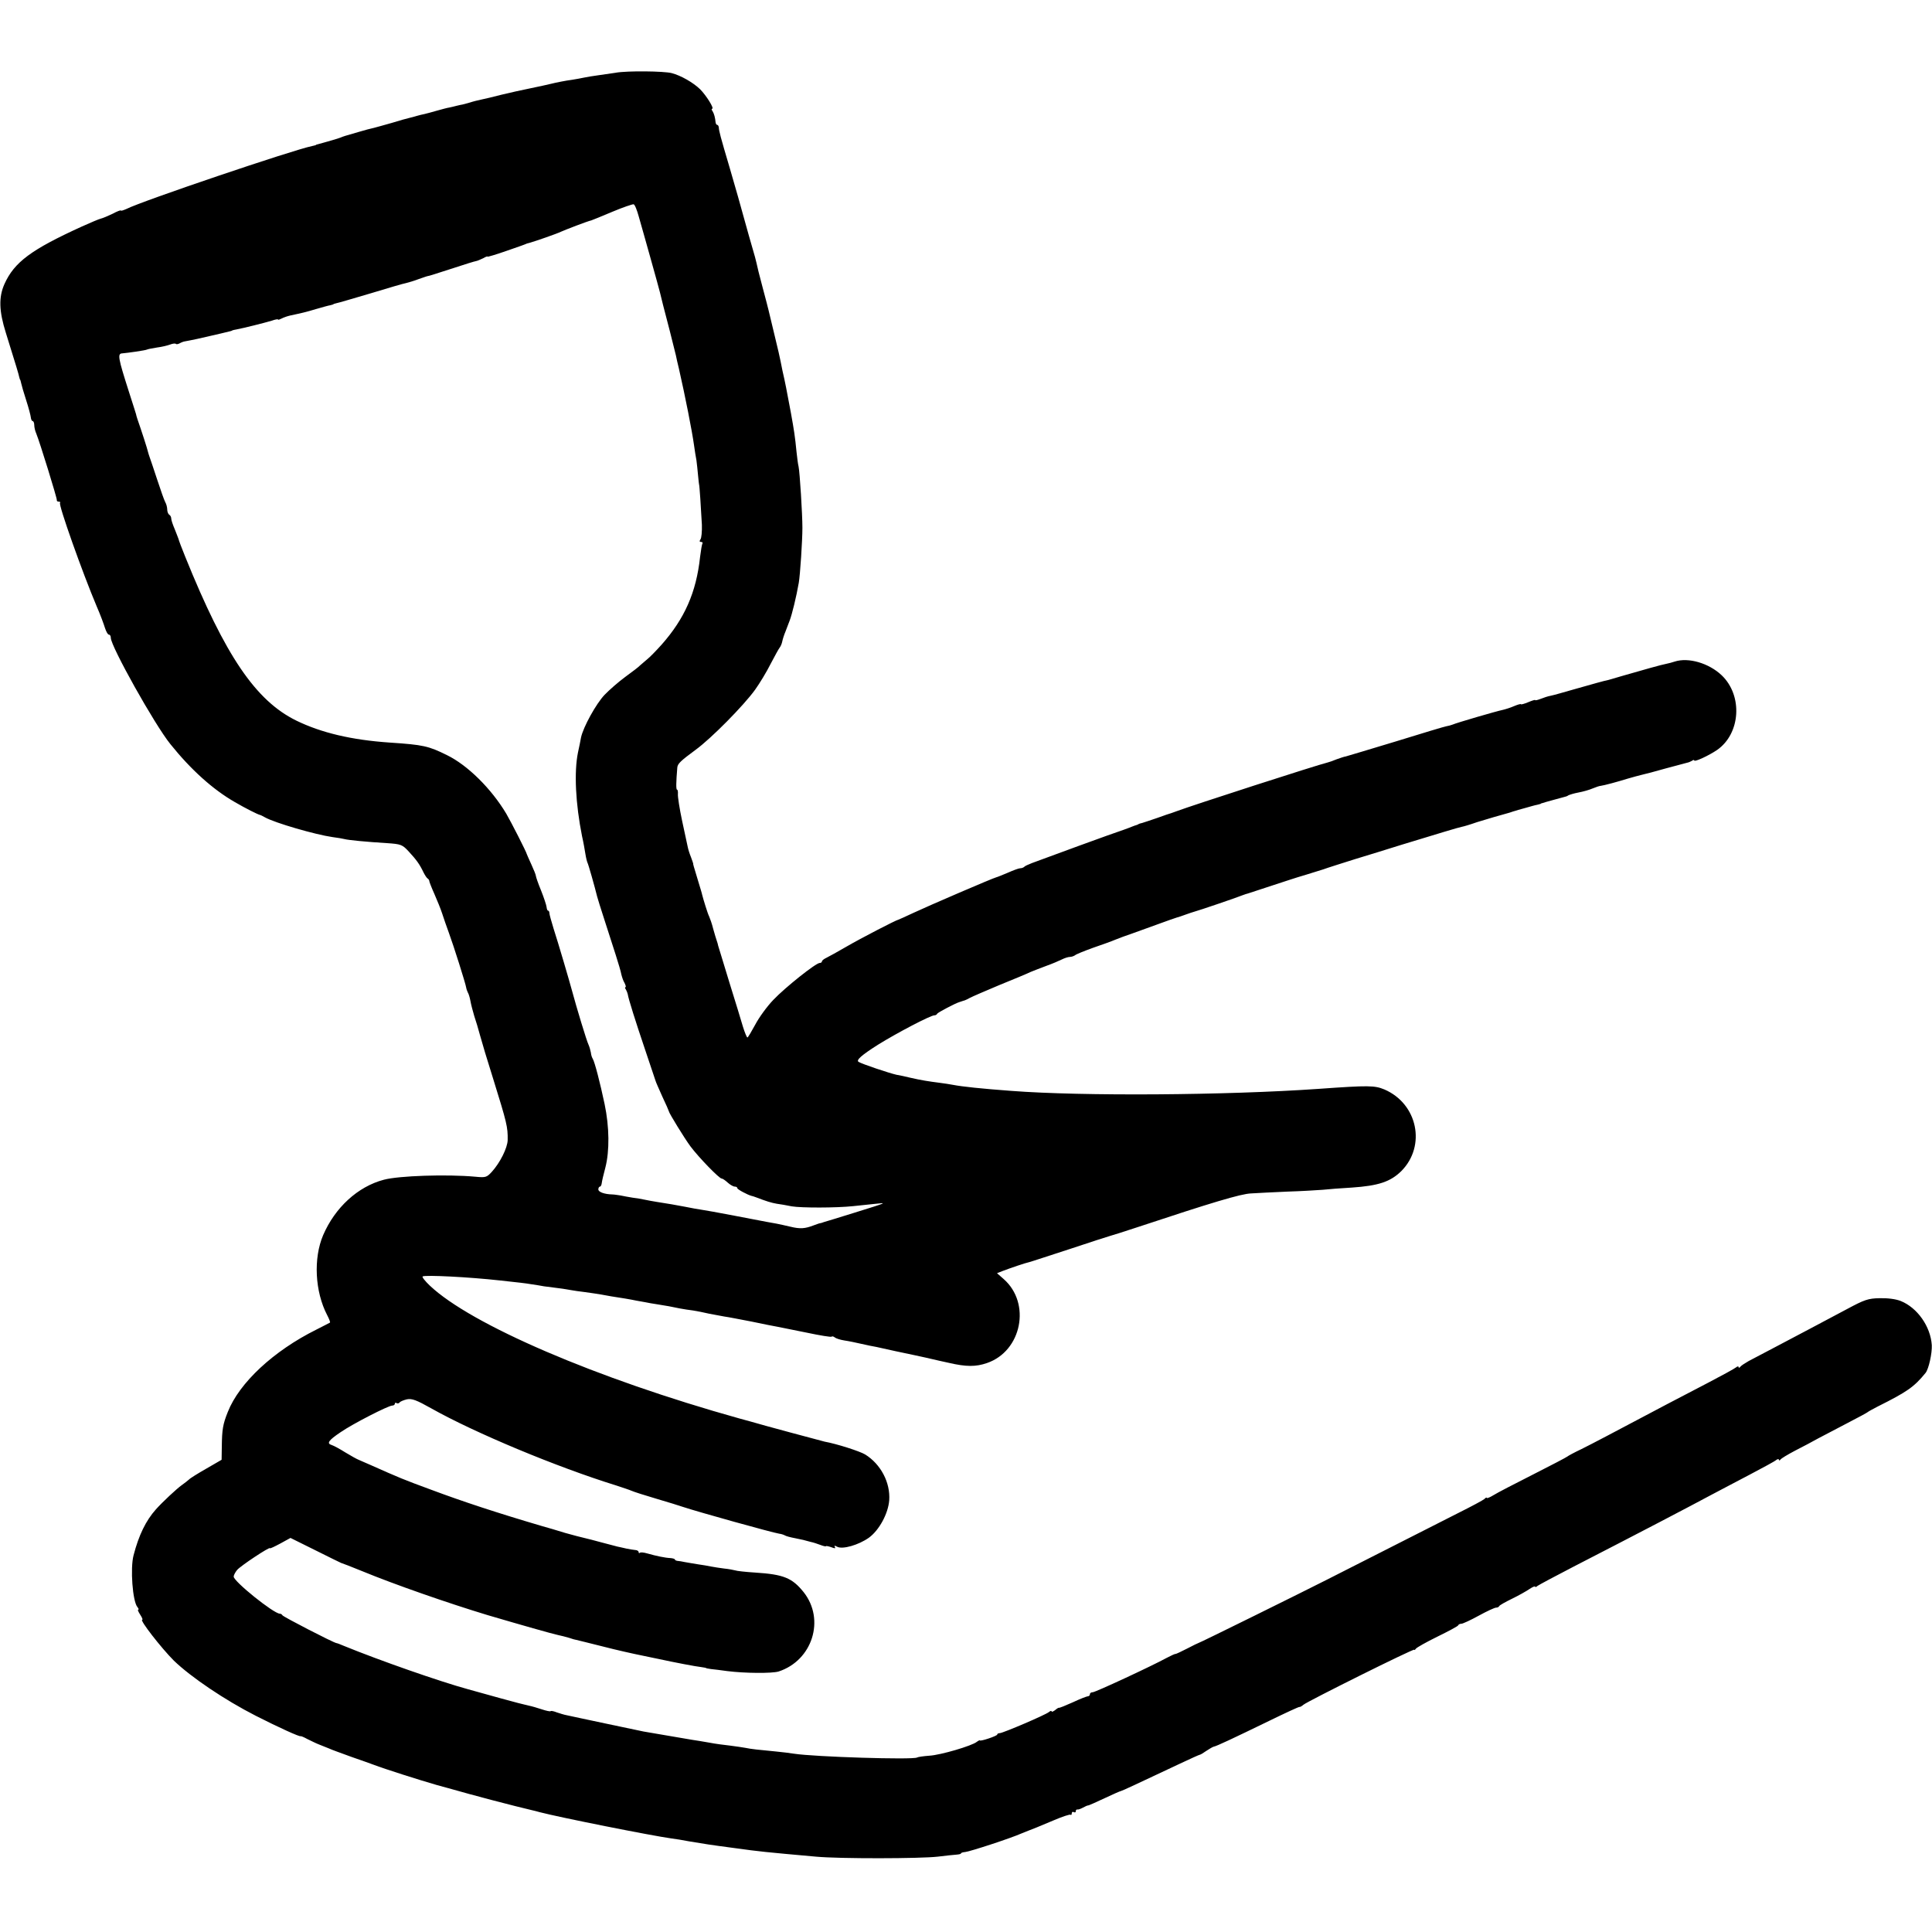 <?xml version="1.0" standalone="no"?>
<!DOCTYPE svg PUBLIC "-//W3C//DTD SVG 20010904//EN"
 "http://www.w3.org/TR/2001/REC-SVG-20010904/DTD/svg10.dtd">
<svg version="1.0" xmlns="http://www.w3.org/2000/svg"
 width="959pt" height="959pt" viewBox="0 0 959 959"
 preserveAspectRatio="xMidYMid meet">
<g transform="translate(0,959) scale(0.1,-0.1)"
fill="#000000" stroke="none">
<path d="M3057 9229 c-27 -4 -68 -10 -90 -13 -23 -3 -53 -8 -67 -11 -14 -3
-41 -8 -60 -11 -32 -4 -81 -14 -105 -20 -16 -4 -57 -13 -115 -25 -30 -6 -89
-19 -130 -29 -41 -11 -86 -21 -100 -24 -14 -3 -40 -9 -58 -15 -18 -5 -35 -10
-37 -10 -3 0 -15 -3 -28 -6 -13 -4 -30 -7 -38 -9 -8 -1 -34 -8 -59 -15 -25 -7
-53 -15 -63 -17 -10 -2 -27 -6 -37 -9 -10 -3 -27 -8 -37 -10 -10 -2 -49 -13
-88 -25 -38 -11 -79 -22 -90 -25 -11 -2 -45 -11 -75 -20 -76 -22 -73 -21 -90
-28 -12 -5 -68 -21 -112 -33 -5 -1 -9 -2 -10 -4 -2 -1 -10 -3 -19 -5 -91 -18
-845 -273 -921 -312 -16 -7 -28 -11 -28 -8 0 3 -19 -4 -41 -16 -23 -11 -49
-22 -58 -24 -9 -2 -52 -20 -96 -40 -250 -114 -334 -176 -383 -285 -29 -65 -27
-134 7 -242 55 -176 63 -204 66 -218 2 -8 4 -15 5 -15 1 0 3 -8 5 -17 2 -10
13 -48 25 -85 12 -37 22 -75 23 -85 1 -10 5 -18 9 -18 4 0 8 -9 8 -20 0 -10 4
-29 10 -42 17 -41 104 -323 102 -330 -1 -5 3 -8 10 -8 6 0 9 -3 6 -6 -9 -8
111 -346 182 -514 18 -41 36 -90 41 -107 6 -18 14 -33 19 -33 6 0 10 -7 10
-16 0 -42 218 -432 296 -528 102 -127 211 -225 319 -287 55 -32 113 -61 125
-64 3 0 14 -6 25 -12 50 -28 251 -86 335 -98 25 -3 52 -8 60 -10 18 -5 109
-14 210 -20 71 -5 77 -7 110 -43 37 -40 53 -62 72 -102 7 -14 16 -28 21 -31 5
-3 8 -9 8 -13 0 -3 11 -32 25 -63 14 -32 32 -76 39 -98 7 -22 22 -65 33 -95
23 -62 83 -252 86 -272 1 -7 5 -18 8 -24 4 -6 10 -25 13 -42 3 -18 12 -51 19
-75 8 -23 21 -67 29 -97 8 -30 37 -127 65 -215 68 -219 73 -239 72 -304 -1
-39 -38 -113 -79 -158 -25 -27 -30 -29 -81 -24 -142 13 -381 5 -455 -15 -129
-34 -242 -138 -301 -275 -49 -115 -41 -280 20 -397 10 -19 16 -35 14 -37 -2
-1 -32 -17 -68 -35 -213 -106 -382 -264 -439 -408 -25 -62 -29 -88 -30 -173
l-1 -65 -76 -44 c-42 -24 -81 -48 -87 -55 -7 -6 -22 -18 -35 -27 -24 -17 -95
-83 -128 -120 -50 -56 -85 -128 -111 -228 -17 -64 -5 -228 19 -257 6 -7 8 -13
4 -13 -4 0 1 -11 10 -25 9 -14 14 -25 10 -25 -15 0 95 -141 157 -203 85 -82
252 -195 407 -274 116 -59 218 -105 222 -101 2 1 17 -5 33 -14 17 -8 42 -21
58 -27 15 -6 37 -15 50 -20 12 -6 63 -24 112 -42 50 -17 99 -35 110 -39 52
-20 231 -77 315 -101 25 -7 50 -14 55 -15 125 -36 328 -89 418 -110 9 -2 25
-6 35 -9 99 -26 556 -117 657 -131 17 -2 55 -8 85 -14 78 -13 101 -17 230 -34
123 -17 144 -19 400 -42 117 -11 520 -10 605 0 39 5 80 9 93 10 12 1 22 3 22
6 0 3 9 6 21 7 23 2 225 68 279 92 19 8 37 15 40 16 9 3 44 17 122 50 42 18
79 30 82 27 3 -3 6 0 6 7 0 7 5 9 10 6 6 -3 10 -1 10 4 0 6 3 10 8 9 4 -1 16
3 27 9 11 6 22 11 25 11 3 -1 40 16 83 36 42 20 79 36 82 36 4 0 85 38 293
136 51 24 95 44 98 44 3 0 18 9 32 19 15 10 32 20 37 21 13 2 96 41 275 128
80 39 147 70 150 69 3 -1 12 4 20 11 22 18 550 281 550 273 0 -3 4 -1 8 5 4 6
52 33 107 60 55 27 102 52 103 56 2 5 9 8 16 8 7 0 46 18 86 40 40 22 79 40
86 40 7 0 14 3 16 8 2 4 30 20 63 36 33 16 72 38 88 49 15 10 27 15 27 11 0
-3 6 -2 12 4 7 5 87 48 178 95 340 175 562 291 685 357 39 20 124 66 190 100
66 35 126 67 132 73 7 5 13 6 13 1 0 -5 4 -4 8 1 4 6 36 25 72 44 36 18 88 46
115 61 28 15 93 49 145 76 52 27 97 51 100 54 3 3 25 15 50 28 146 73 181 97
238 167 16 20 33 98 31 138 -6 93 -72 186 -154 219 -25 10 -65 15 -105 14 -57
-1 -76 -8 -160 -53 -136 -72 -240 -128 -355 -188 -55 -29 -116 -61 -135 -71
-19 -11 -38 -23 -42 -29 -4 -5 -8 -6 -8 -1 0 5 -6 4 -12 -1 -7 -6 -69 -40
-138 -76 -69 -36 -161 -84 -205 -107 -304 -161 -367 -194 -425 -223 -36 -17
-67 -34 -70 -37 -3 -3 -79 -43 -170 -89 -91 -46 -180 -92 -197 -103 -18 -11
-33 -17 -33 -13 0 3 -6 1 -12 -6 -7 -6 -63 -36 -125 -67 -130 -66 -556 -282
-658 -334 -116 -59 -630 -313 -635 -313 -3 -1 -29 -13 -57 -28 -29 -15 -55
-27 -58 -27 -3 1 -22 -8 -43 -19 -77 -42 -355 -171 -368 -171 -8 0 -14 -4 -14
-10 0 -5 -4 -10 -10 -10 -5 0 -39 -13 -75 -30 -36 -16 -67 -29 -69 -27 -1 1
-10 -4 -19 -12 -10 -7 -17 -10 -17 -6 0 4 -6 3 -13 -3 -16 -14 -227 -104 -244
-105 -7 0 -13 -3 -13 -7 0 -7 -84 -35 -86 -29 0 2 -7 -1 -15 -7 -24 -20 -181
-66 -236 -69 -28 -2 -56 -6 -61 -9 -19 -12 -508 3 -611 19 -18 3 -59 8 -90 11
-85 8 -123 12 -151 18 -14 3 -47 7 -75 11 -27 3 -75 9 -105 15 -30 5 -68 12
-85 14 -27 5 -190 32 -240 41 -11 2 -96 20 -190 40 -93 20 -180 38 -192 41
-12 2 -34 9 -49 14 -15 6 -29 9 -31 6 -3 -2 -22 2 -43 9 -21 7 -51 16 -67 19
-15 3 -77 19 -138 36 -60 17 -133 37 -162 45 -139 38 -437 142 -618 216 -16 7
-32 13 -35 13 -15 2 -265 131 -268 138 -2 4 -8 8 -13 8 -30 0 -229 160 -229
184 0 7 8 22 17 33 18 21 163 117 163 108 0 -3 23 8 51 23 l51 28 125 -62 c68
-34 125 -62 126 -62 4 -1 57 -21 105 -41 160 -66 427 -159 622 -218 163 -48
325 -94 350 -99 14 -3 39 -9 55 -14 17 -6 32 -10 35 -10 3 -1 23 -6 45 -11
117 -30 176 -44 245 -59 84 -18 93 -19 120 -25 73 -16 188 -38 210 -40 14 -2
25 -4 25 -5 0 -1 11 -3 25 -5 14 -1 50 -6 80 -10 87 -11 222 -12 255 -2 168
55 232 258 124 394 -57 71 -100 88 -240 97 -48 3 -93 8 -100 11 -8 2 -32 7
-54 9 -22 3 -51 7 -65 10 -14 3 -43 8 -65 11 -22 4 -51 8 -65 11 -14 3 -31 6
-37 6 -7 1 -13 4 -13 7 0 3 -10 6 -22 7 -26 1 -69 10 -115 23 -17 5 -34 7 -37
3 -3 -3 -6 -1 -6 4 0 5 -8 10 -17 10 -10 1 -29 4 -43 7 -14 3 -34 8 -45 10
-11 3 -47 12 -80 21 -33 9 -71 19 -85 22 -14 3 -56 14 -95 25 -38 12 -90 27
-115 34 -221 65 -394 122 -549 180 -141 52 -153 57 -306 125 -22 10 -47 20
-55 24 -8 3 -37 19 -65 36 -27 17 -58 34 -68 37 -27 8 -17 23 44 64 61 42 237
132 256 132 7 0 13 4 13 9 0 5 4 7 9 3 5 -3 12 -1 15 4 3 4 19 11 36 15 25 5
48 -4 121 -45 215 -121 622 -291 919 -383 30 -10 64 -21 75 -26 11 -5 67 -23
125 -40 58 -17 116 -35 130 -40 75 -25 445 -128 478 -133 9 -1 22 -5 27 -8 6
-4 28 -10 50 -14 22 -5 45 -9 50 -11 6 -2 19 -5 30 -8 11 -2 32 -9 48 -15 15
-6 27 -8 27 -6 0 2 12 0 26 -5 18 -7 23 -7 18 1 -4 8 -1 8 12 1 27 -14 106 9
157 45 51 37 96 120 101 186 6 88 -42 179 -119 227 -26 16 -141 53 -202 64
-16 4 -312 83 -368 100 -5 1 -30 8 -55 15 -709 198 -1333 466 -1537 660 -23
22 -39 42 -35 45 14 8 231 -3 384 -20 100 -11 121 -13 157 -19 20 -3 47 -7 61
-10 14 -2 45 -6 70 -9 25 -3 54 -8 65 -10 11 -2 43 -7 70 -10 28 -4 64 -9 80
-12 17 -3 39 -7 50 -9 41 -6 101 -16 123 -21 12 -2 32 -6 45 -8 12 -3 38 -7
57 -10 19 -3 46 -8 60 -10 14 -3 39 -8 55 -11 17 -3 46 -8 65 -10 19 -3 55
-10 80 -16 25 -5 59 -11 75 -14 17 -2 77 -14 135 -25 58 -12 116 -24 130 -26
14 -3 79 -16 144 -29 66 -14 121 -23 124 -20 3 3 10 1 16 -4 6 -5 28 -12 48
-15 21 -3 59 -11 85 -17 27 -6 59 -13 73 -15 13 -3 56 -12 95 -21 38 -8 79
-17 90 -19 11 -2 38 -8 60 -13 22 -5 51 -12 65 -15 14 -3 36 -8 50 -11 86 -20
134 -20 189 -1 173 59 220 297 83 417 l-33 29 28 11 c42 16 113 40 132 44 9 2
99 32 201 65 102 34 192 63 200 65 8 2 69 21 135 43 368 122 514 166 565 168
30 2 111 6 180 9 68 2 147 7 175 9 27 3 93 8 145 11 133 9 192 29 246 82 124
125 81 334 -84 405 -49 20 -75 21 -327 3 -459 -32 -1174 -37 -1525 -10 -149
11 -243 21 -290 30 -14 3 -43 7 -65 10 -55 7 -93 13 -145 25 -25 6 -56 13 -70
15 -36 8 -173 54 -188 64 -14 8 14 33 96 85 93 58 261 146 280 146 6 0 12 3
14 8 3 6 92 53 111 58 4 1 9 3 12 4 3 1 8 3 13 4 4 1 16 7 27 13 11 6 76 34
145 63 69 28 139 57 155 65 17 7 53 21 80 31 28 10 61 24 75 31 14 7 32 13 41
13 8 0 19 4 25 8 5 5 45 21 89 37 44 15 94 33 110 40 17 7 57 22 90 33 33 12
92 33 130 47 39 14 77 28 85 30 8 2 29 9 45 15 17 6 37 13 45 15 17 4 217 72
240 82 8 3 20 7 25 8 6 2 62 20 125 41 63 21 117 38 120 39 4 1 73 22 130 40
3 1 12 4 20 7 8 3 69 22 135 43 66 20 170 52 230 71 177 54 289 88 302 90 7 1
41 11 75 23 52 16 113 34 161 47 4 1 9 3 12 4 3 1 8 3 13 4 4 2 27 8 52 15 25
7 52 15 60 16 8 2 16 4 18 5 1 2 5 3 10 4 4 2 27 8 52 15 25 7 50 14 55 15 6
1 15 4 20 8 6 3 28 10 50 14 22 4 54 13 70 20 17 7 35 13 40 13 17 2 87 21
135 36 25 7 56 16 70 19 14 3 68 17 120 32 52 14 100 27 105 28 6 1 16 5 23 9
6 5 12 6 12 2 0 -9 72 24 113 52 117 81 129 270 23 371 -63 60 -165 90 -233
68 -12 -4 -30 -9 -41 -11 -19 -3 -122 -32 -222 -61 -30 -9 -59 -17 -65 -19
-25 -5 -77 -20 -169 -46 -55 -16 -109 -31 -120 -33 -12 -2 -33 -9 -48 -15 -16
-6 -28 -9 -28 -6 0 2 -16 -3 -35 -11 -19 -8 -35 -12 -35 -10 0 3 -15 -1 -34
-9 -18 -8 -44 -16 -57 -19 -30 -6 -229 -64 -249 -73 -8 -3 -22 -7 -30 -8 -8
-1 -121 -35 -250 -75 -129 -39 -242 -73 -250 -75 -8 -1 -28 -8 -45 -14 -16 -7
-37 -14 -45 -16 -51 -12 -670 -212 -750 -242 -8 -3 -19 -7 -25 -9 -5 -1 -37
-12 -70 -24 -33 -11 -67 -23 -75 -25 -8 -2 -16 -4 -17 -5 -2 -2 -6 -3 -10 -5
-5 -1 -15 -5 -23 -8 -8 -4 -64 -24 -125 -45 -94 -34 -161 -58 -372 -136 -18
-7 -36 -15 -39 -19 -4 -4 -13 -7 -20 -7 -7 0 -34 -10 -61 -22 -26 -11 -53 -22
-58 -23 -17 -4 -333 -140 -410 -176 -38 -18 -72 -33 -75 -34 -10 -1 -188 -93
-260 -135 -41 -24 -85 -48 -97 -54 -13 -6 -23 -14 -23 -18 0 -5 -5 -8 -11 -8
-19 0 -171 -121 -230 -183 -31 -32 -71 -87 -90 -123 -19 -35 -36 -64 -39 -64
-3 0 -13 24 -22 53 -8 28 -39 129 -68 222 -29 94 -53 175 -55 180 -1 6 -4 17
-7 25 -3 8 -11 35 -18 60 -6 25 -16 52 -20 61 -7 13 -29 85 -35 109 0 3 -9 32
-19 65 -24 80 -26 85 -25 88 0 1 -5 16 -11 32 -7 17 -14 39 -16 50 -2 11 -15
70 -28 130 -13 61 -22 120 -21 133 1 12 -1 22 -4 22 -6 0 -5 37 1 110 2 19 15
32 91 88 77 56 238 219 295 298 23 32 58 90 77 128 20 38 40 75 45 81 5 6 11
20 13 31 2 10 9 33 16 49 6 17 16 41 21 55 12 32 33 118 45 187 7 41 18 210
18 273 0 69 -13 275 -19 304 -3 11 -7 44 -10 71 -8 81 -12 106 -28 195 -23
122 -27 145 -42 210 -3 14 -7 34 -9 45 -2 11 -15 70 -30 130 -15 61 -28 117
-30 125 -2 8 -15 60 -30 115 -15 55 -28 109 -30 120 -2 11 -11 43 -19 70 -8
28 -27 93 -41 145 -14 52 -46 165 -71 250 -50 169 -55 189 -56 208 -1 6 -4 12
-8 12 -4 0 -7 6 -8 13 -2 22 -7 42 -15 55 -5 6 -6 12 -2 12 12 0 -29 66 -60
97 -34 33 -95 68 -141 80 -40 10 -219 12 -277 2z m114 -715 c9 -32 36 -126 59
-209 23 -82 44 -158 46 -167 8 -34 16 -66 49 -192 14 -55 27 -109 30 -120 2
-12 9 -41 15 -66 31 -136 65 -308 75 -380 3 -25 9 -58 12 -75 2 -16 6 -50 8
-75 2 -25 5 -45 5 -45 2 0 10 -123 14 -200 1 -33 -2 -66 -7 -72 -6 -9 -5 -13
2 -13 7 0 10 -3 8 -7 -3 -5 -8 -35 -12 -68 -19 -176 -77 -306 -191 -435 -27
-30 -59 -63 -72 -73 -12 -10 -28 -24 -35 -30 -6 -7 -39 -32 -72 -56 -33 -24
-80 -65 -104 -90 -42 -44 -106 -160 -117 -212 -2 -13 -9 -46 -15 -74 -20 -97
-12 -255 20 -415 7 -30 14 -71 17 -90 3 -19 8 -38 10 -42 4 -6 36 -119 48
-168 2 -8 18 -60 36 -115 18 -55 43 -133 56 -174 13 -41 26 -84 28 -97 3 -12
9 -32 16 -43 6 -12 8 -21 5 -21 -4 0 -3 -6 2 -12 4 -7 8 -18 9 -23 3 -22 39
-136 86 -275 27 -80 50 -149 52 -155 1 -5 17 -41 34 -79 18 -38 32 -70 32 -72
0 -8 78 -135 107 -174 41 -55 143 -160 155 -160 5 0 18 -9 30 -20 12 -11 28
-20 35 -20 7 0 13 -3 13 -8 0 -6 51 -33 70 -38 3 0 14 -4 25 -8 50 -19 72 -26
100 -31 17 -2 50 -8 75 -13 47 -8 220 -8 305 1 28 3 75 8 105 11 65 7 70 9
-100 -44 -74 -23 -142 -44 -150 -46 -8 -3 -17 -6 -20 -6 -3 0 -16 -5 -30 -10
-44 -17 -68 -19 -117 -7 -26 6 -57 13 -68 15 -11 2 -33 6 -50 9 -16 3 -90 17
-162 31 -73 14 -145 27 -160 29 -16 2 -53 9 -83 15 -55 10 -74 14 -140 24 -19
3 -46 8 -60 11 -14 3 -41 8 -60 10 -19 3 -46 8 -60 11 -14 2 -32 5 -40 5 -40
1 -70 12 -70 25 0 8 4 14 8 14 4 0 8 8 9 18 1 9 9 44 18 77 21 82 20 201 -4
315 -22 104 -49 209 -59 225 -4 6 -8 19 -9 30 -2 11 -7 29 -12 40 -9 18 -59
183 -81 265 -14 52 -68 236 -92 310 -11 36 -21 71 -21 78 0 6 -3 12 -7 12 -3
0 -6 8 -7 18 -1 9 -13 46 -27 81 -15 36 -26 69 -26 73 0 5 -10 30 -22 56 -12
26 -22 49 -23 52 -2 11 -77 158 -102 201 -74 124 -192 241 -295 291 -91 45
-117 51 -283 62 -191 13 -341 49 -464 109 -202 99 -353 322 -551 812 -18 44
-33 84 -34 90 -2 5 -10 27 -19 49 -9 21 -17 44 -17 52 0 7 -4 16 -10 19 -5 3
-10 15 -10 26 0 10 -4 27 -10 37 -5 9 -23 60 -40 112 -17 52 -34 102 -37 110
-3 8 -7 21 -9 29 -2 11 -32 104 -52 161 -3 8 -6 20 -7 25 -2 6 -17 55 -35 110
-54 169 -58 190 -33 191 25 2 117 15 123 19 3 2 25 6 49 10 24 3 53 10 66 15
13 5 25 6 28 3 3 -3 12 -1 19 3 7 4 19 9 28 10 8 1 35 7 60 12 25 6 56 13 70
16 22 5 70 16 93 22 4 1 8 2 10 4 1 1 11 3 22 5 32 6 137 32 173 43 17 6 32 9
32 6 0 -3 8 0 18 5 11 6 30 12 43 15 56 12 75 16 128 32 31 9 63 18 71 19 8 2
15 4 15 5 0 1 7 3 15 5 8 1 85 24 170 49 85 26 164 49 176 51 12 3 40 11 63
20 23 8 43 15 46 15 6 1 11 2 128 40 54 18 103 33 110 34 7 1 22 8 35 14 12 7
22 11 22 8 0 -2 44 11 98 30 53 18 97 34 97 35 0 0 7 2 15 4 28 8 135 45 155
55 22 10 134 53 150 56 6 2 53 21 105 43 52 22 100 38 105 37 6 -1 17 -29 26
-62z"/>
</g>
</svg>

